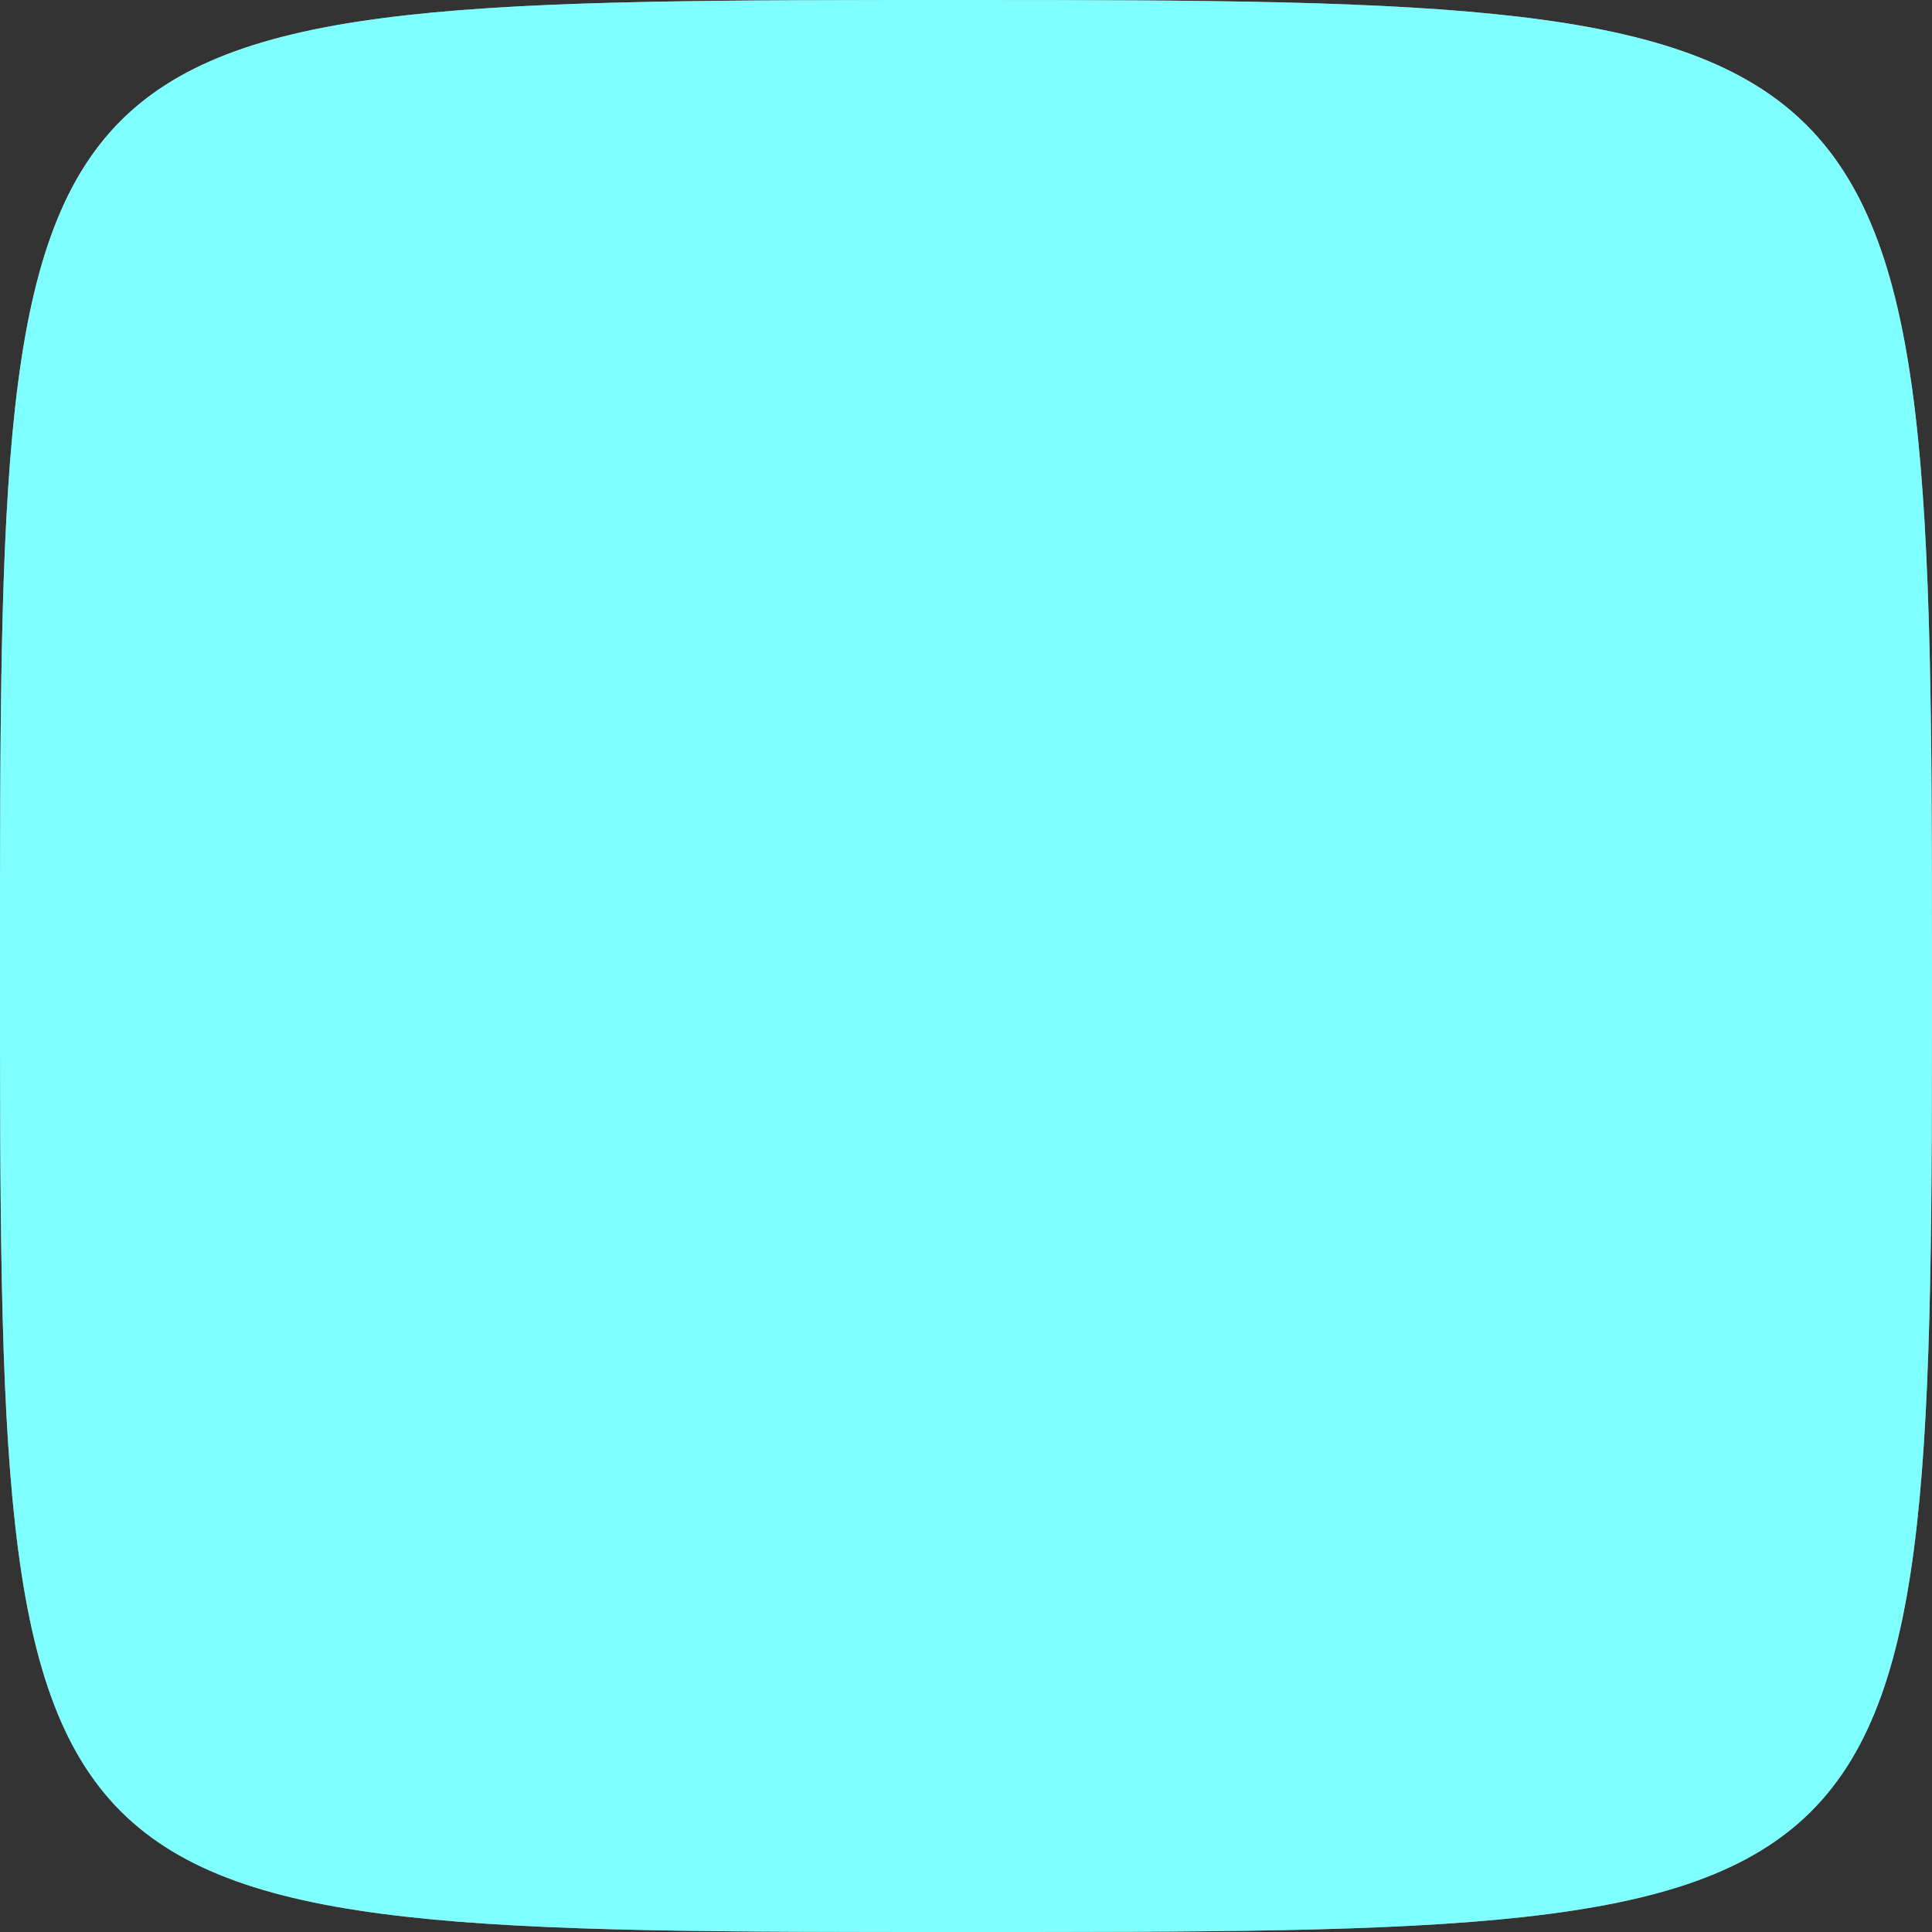 <?xml version="1.0" encoding="utf-8"?>
<!-- Generator: Adobe Illustrator 15.0.0, SVG Export Plug-In . SVG Version: 6.00 Build 0)  -->
<!DOCTYPE svg PUBLIC "-//W3C//DTD SVG 1.1//EN" "http://www.w3.org/Graphics/SVG/1.1/DTD/svg11.dtd">
<svg version="1.1" id="Ebene_1" xmlns="http://www.w3.org/2000/svg" xmlns:xlink="http://www.w3.org/1999/xlink" x="0px" y="0px"
	 width="20px" height="20px" viewBox="0 0 20 20" enable-background="new 0 0 20 20" xml:space="preserve">
<rect x="0" y="0" width="20" height="20" fill="#333333" stroke="none"/>
<path fill="#FFFFFF" d="M20,10c0,10,0,10-10,10l0,0C0,20,0,20,0,10l0,0C0,0,0,0,10,0l0,0C19.875,0,20,0.125,20,10L20,10z"/>
<path fill="#00FFFF" fill-opacity="0.5" d="M20,10c0,10,0,10-10,10l0,0C0,20,0,20,0,10l0,0C0,0,0,0,10,0l0,0
	C19.875,0,20,0.125,20,10L20,10z"/>
</svg>

